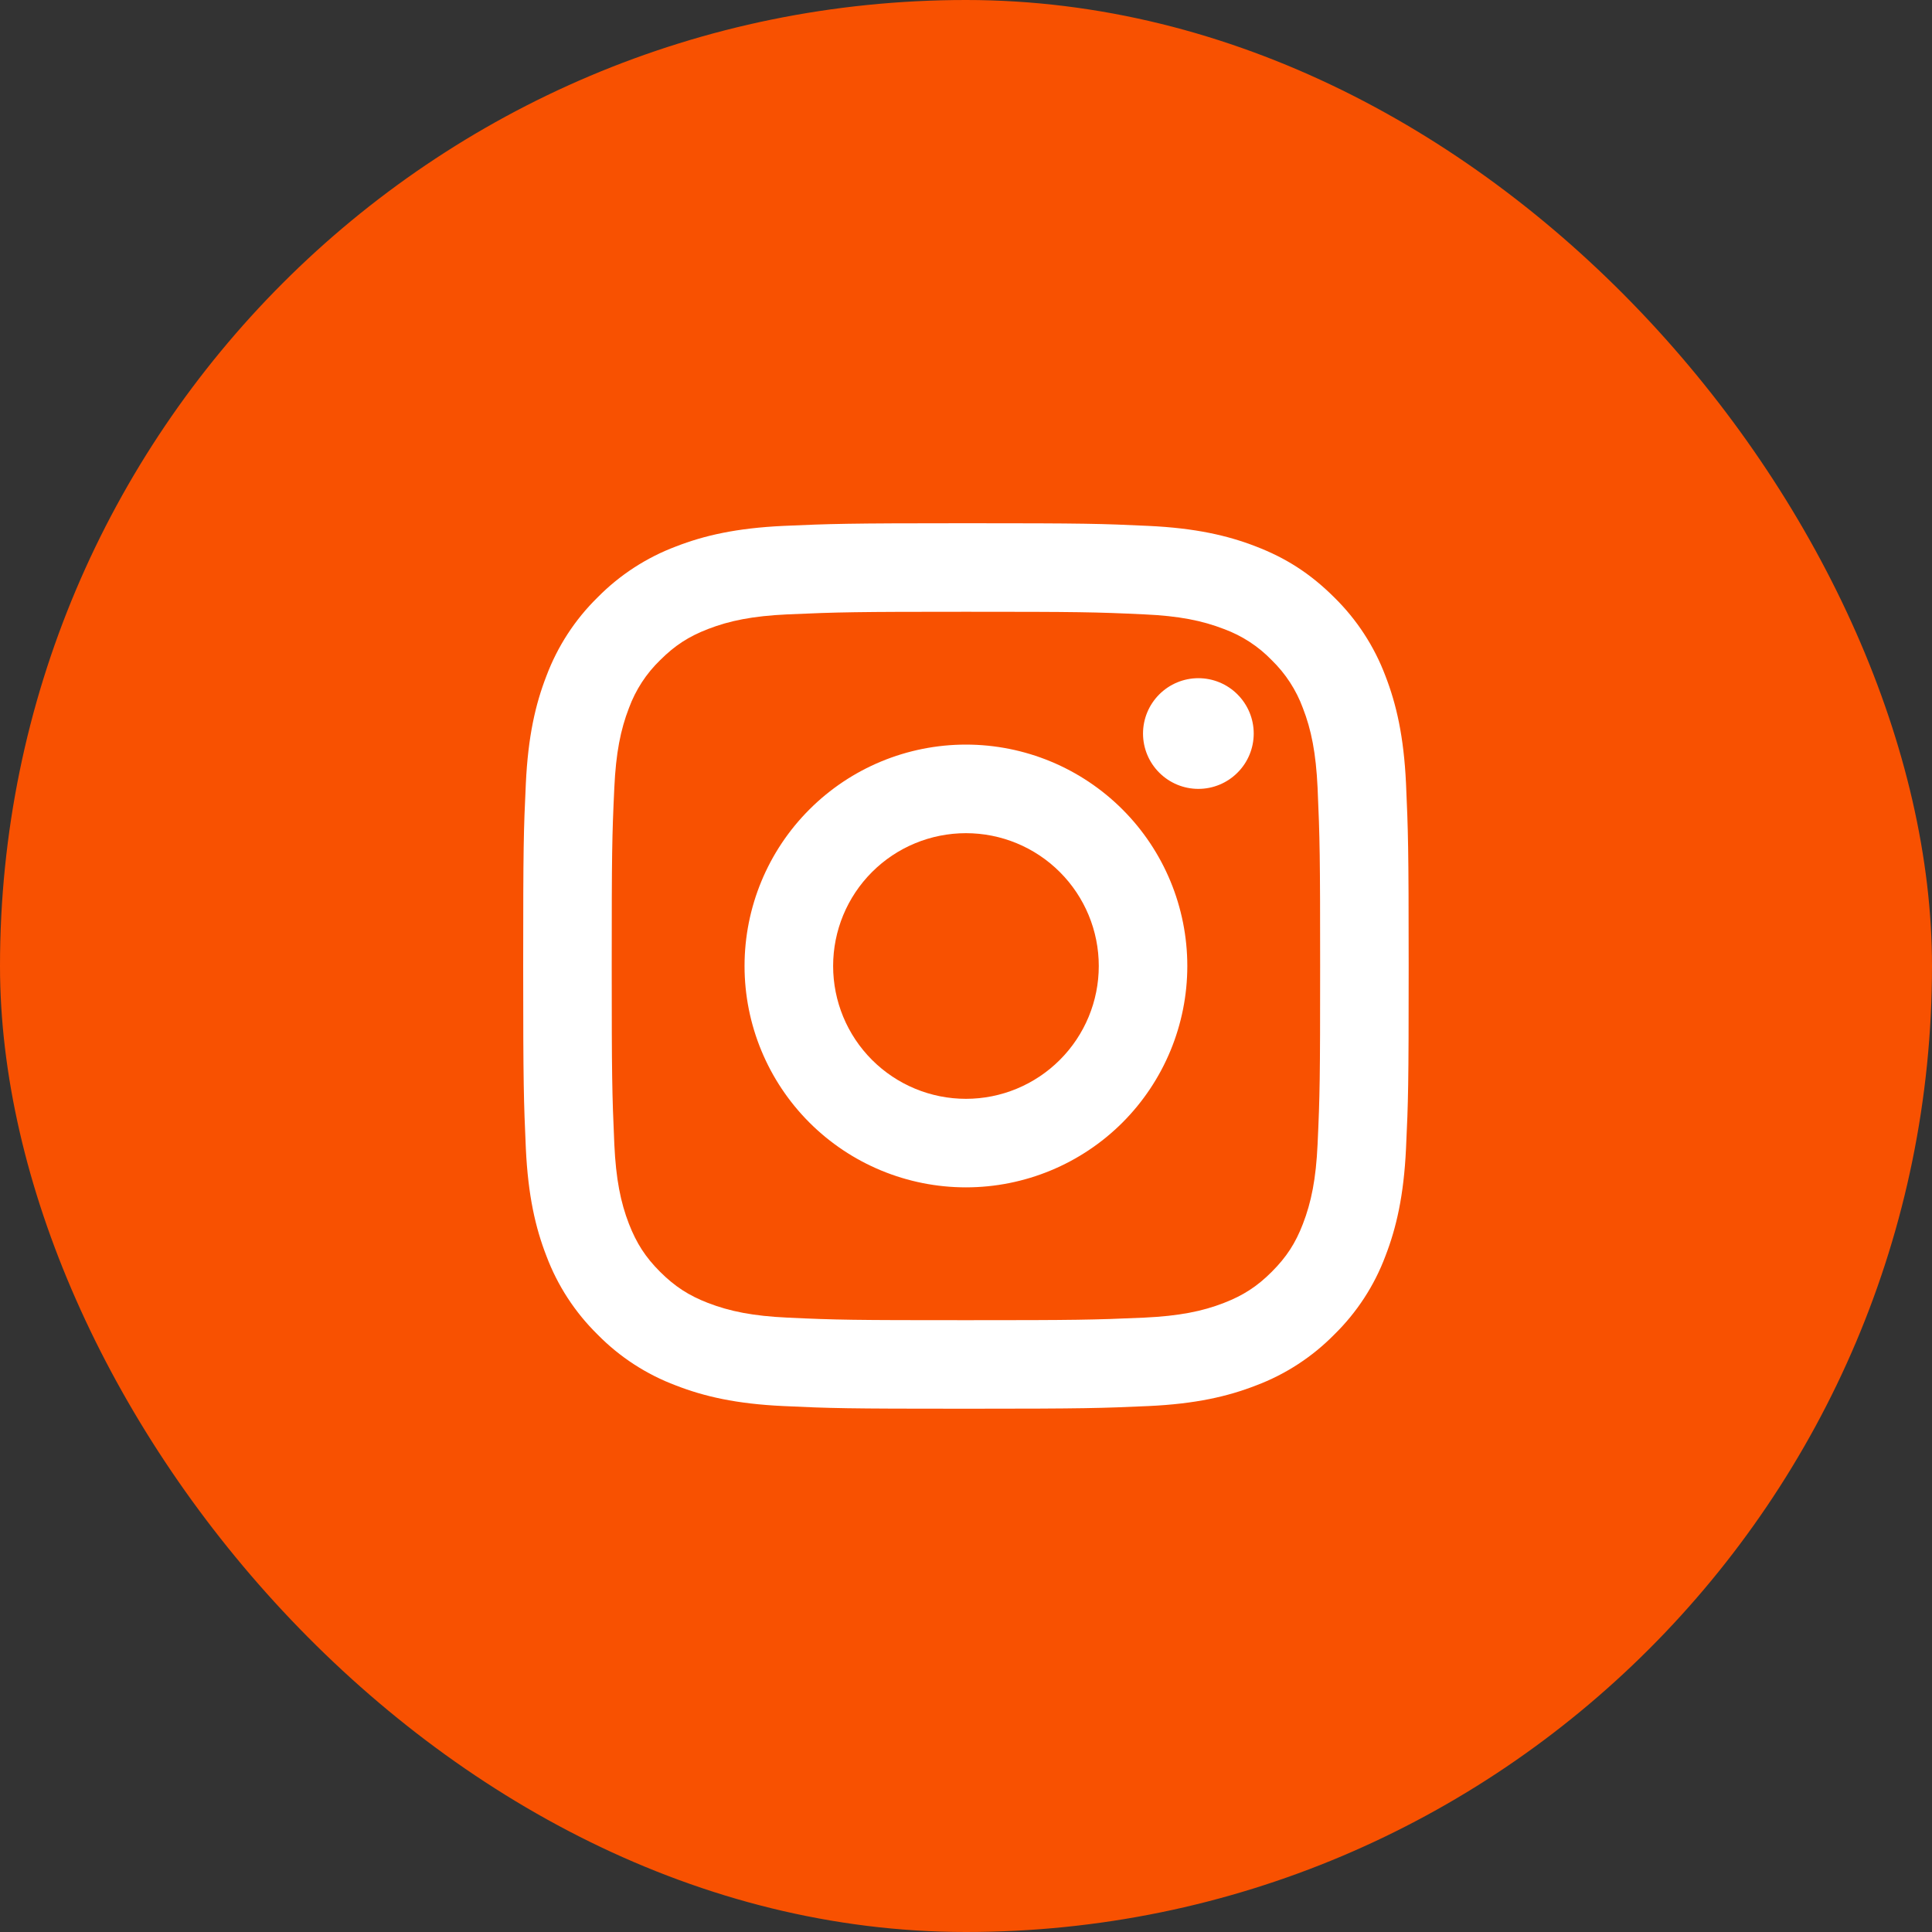 <svg width="40" height="40" viewBox="0 0 40 40" fill="none" xmlns="http://www.w3.org/2000/svg">
<rect x="0" y="0" width="40" height="40" fill="#333333" stroke="none"/>
<rect width="40" height="40" rx="20" fill="#F85101"/>
<g clip-path="url(#clip0_551_3885)">
<g clip-path="url(#clip1_551_3885)">
<path d="M19.999 17.25C19.269 17.25 18.57 17.539 18.054 18.055C17.538 18.571 17.249 19.27 17.249 20C17.249 20.729 17.538 21.428 18.054 21.944C18.57 22.46 19.269 22.75 19.999 22.75C20.728 22.75 21.427 22.46 21.943 21.944C22.459 21.428 22.749 20.729 22.749 20C22.749 19.27 22.459 18.571 21.943 18.055C21.427 17.539 20.728 17.25 19.999 17.25ZM19.999 15.416C21.214 15.416 22.38 15.899 23.24 16.759C24.099 17.618 24.582 18.784 24.582 20C24.582 21.215 24.099 22.381 23.24 23.241C22.38 24.1 21.214 24.583 19.999 24.583C18.783 24.583 17.617 24.1 16.758 23.241C15.898 22.381 15.415 21.215 15.415 20C15.415 18.784 15.898 17.618 16.758 16.759C17.617 15.899 18.783 15.416 19.999 15.416ZM25.957 15.187C25.957 15.491 25.836 15.783 25.621 15.997C25.407 16.212 25.115 16.333 24.811 16.333C24.507 16.333 24.216 16.212 24.001 15.997C23.786 15.783 23.665 15.491 23.665 15.187C23.665 14.883 23.786 14.592 24.001 14.377C24.216 14.162 24.507 14.041 24.811 14.041C25.115 14.041 25.407 14.162 25.621 14.377C25.836 14.592 25.957 14.883 25.957 15.187ZM19.999 12.666C17.731 12.666 17.36 12.673 16.305 12.72C15.587 12.753 15.105 12.85 14.657 13.024C14.259 13.178 13.973 13.362 13.667 13.668C13.38 13.945 13.16 14.284 13.022 14.658C12.848 15.107 12.752 15.589 12.719 16.306C12.671 17.318 12.665 17.672 12.665 20C12.665 22.267 12.672 22.638 12.719 23.693C12.752 24.411 12.849 24.894 13.022 25.34C13.178 25.739 13.361 26.026 13.665 26.33C13.974 26.638 14.261 26.822 14.655 26.975C15.108 27.15 15.59 27.247 16.305 27.28C17.317 27.328 17.671 27.333 19.999 27.333C22.267 27.333 22.637 27.327 23.692 27.28C24.409 27.246 24.892 27.15 25.339 26.976C25.736 26.822 26.025 26.637 26.329 26.333C26.638 26.024 26.822 25.737 26.974 25.343C27.149 24.891 27.246 24.408 27.279 23.693C27.326 22.681 27.332 22.327 27.332 20C27.332 17.732 27.326 17.361 27.279 16.306C27.245 15.59 27.149 15.106 26.974 14.658C26.836 14.284 26.616 13.946 26.33 13.668C26.053 13.381 25.715 13.161 25.34 13.023C24.891 12.849 24.409 12.752 23.692 12.72C22.68 12.672 22.326 12.666 19.999 12.666ZM19.999 10.833C22.489 10.833 22.8 10.842 23.777 10.888C24.753 10.934 25.418 11.087 26.003 11.314C26.608 11.547 27.117 11.862 27.627 12.371C28.093 12.829 28.454 13.384 28.684 13.995C28.91 14.579 29.064 15.245 29.11 16.221C29.153 17.198 29.165 17.509 29.165 20C29.165 22.49 29.156 22.801 29.11 23.778C29.064 24.754 28.91 25.419 28.684 26.004C28.455 26.616 28.094 27.17 27.627 27.628C27.169 28.094 26.615 28.455 26.003 28.685C25.419 28.912 24.753 29.066 23.777 29.111C22.8 29.154 22.489 29.166 19.999 29.166C17.508 29.166 17.197 29.157 16.22 29.111C15.244 29.066 14.579 28.912 13.995 28.685C13.383 28.456 12.828 28.095 12.37 27.628C11.904 27.17 11.543 26.616 11.313 26.004C11.086 25.42 10.933 24.754 10.887 23.778C10.844 22.801 10.832 22.49 10.832 20C10.832 17.509 10.841 17.198 10.887 16.221C10.933 15.244 11.086 14.58 11.313 13.995C11.543 13.383 11.903 12.829 12.37 12.371C12.828 11.905 13.383 11.544 13.995 11.314C14.579 11.087 15.243 10.934 16.22 10.888C17.197 10.845 17.508 10.833 19.999 10.833Z" fill="white"/>
</g>
</g>
<defs>
<clipPath id="clip0_551_3885">
<rect width="22" height="22" fill="white" transform="translate(9 9)"/>
</clipPath>
<clipPath id="clip1_551_3885">
<rect width="22" height="22" fill="white" transform="translate(9 9)"/>
</clipPath>
</defs>
</svg>
